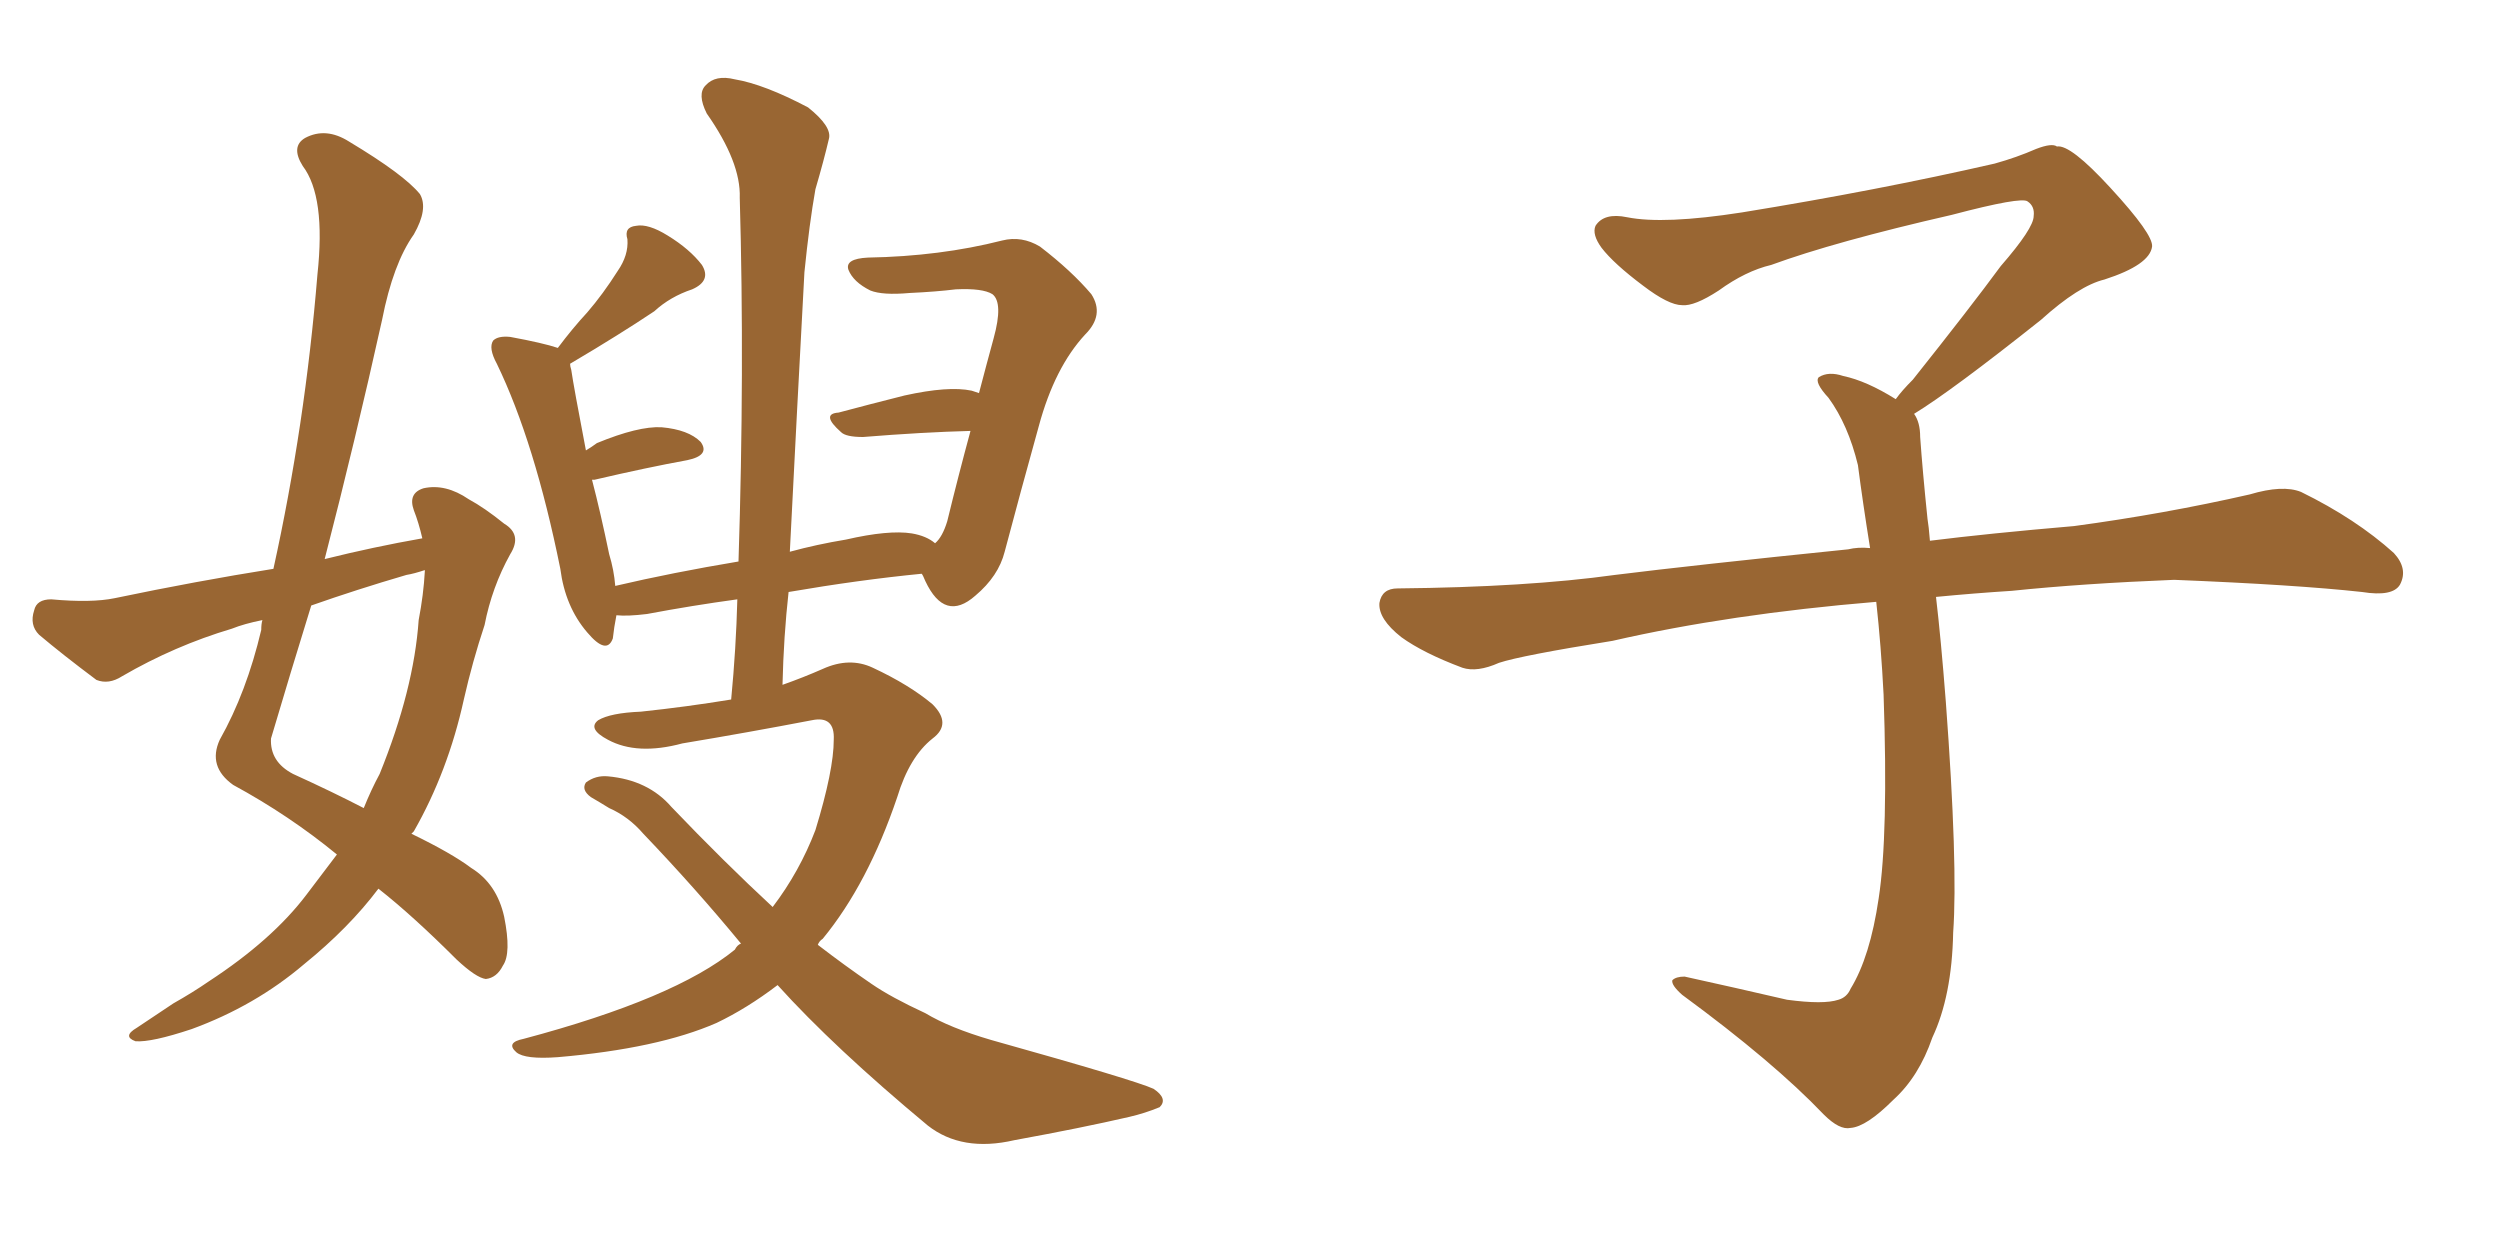 <svg xmlns="http://www.w3.org/2000/svg" xmlns:xlink="http://www.w3.org/1999/xlink" width="300" height="150"><path fill="#996633" padding="10" d="M40.43 102.54L40.43 102.54Q34.72 97.85 27.98 94.19L27.98 94.19Q24.90 91.99 26.37 88.77L26.37 88.77Q29.59 83.06 31.35 75.59L31.35 75.59Q31.35 74.85 31.49 74.41L31.49 74.41Q29.30 74.85 27.83 75.44L27.83 75.44Q20.95 77.49 14.65 81.15L14.65 81.15Q13.04 82.18 11.57 81.59L11.57 81.59Q7.47 78.52 4.69 76.17L4.69 76.17Q3.52 75 4.10 73.24L4.10 73.24Q4.39 71.92 6.15 71.92L6.15 71.92Q10.99 72.36 13.77 71.78L13.77 71.78Q23.58 69.73 32.81 68.26L32.81 68.26Q36.62 50.98 38.09 32.96L38.09 32.96Q39.11 23.58 36.33 19.92L36.33 19.92Q34.86 17.58 36.62 16.55L36.62 16.55Q39.11 15.23 41.89 16.99L41.89 16.99Q48.49 20.95 50.39 23.29L50.39 23.29Q51.42 25.05 49.66 28.13L49.66 28.13Q47.17 31.64 45.85 38.38L45.85 38.38Q42.63 52.88 38.96 67.09L38.96 67.09Q44.82 65.63 50.68 64.60L50.68 64.60Q50.24 62.70 49.66 61.23L49.66 61.23Q48.93 59.18 50.83 58.59L50.83 58.59Q53.47 58.01 56.25 59.91L56.25 59.91Q58.15 60.94 60.50 62.84L60.50 62.84Q62.70 64.16 61.23 66.50L61.23 66.50Q59.03 70.46 58.15 75L58.15 75Q56.69 79.39 55.66 83.94L55.66 83.94Q53.76 92.58 49.66 99.76L49.66 99.76Q49.51 99.90 49.37 100.05L49.37 100.05Q54.20 102.39 56.54 104.15L56.54 104.15Q59.62 106.05 60.50 110.01L60.50 110.01Q61.38 114.40 60.35 115.87L60.35 115.87Q59.62 117.33 58.30 117.48L58.30 117.48Q57.13 117.33 54.79 115.14L54.79 115.14Q49.51 109.86 45.41 106.64L45.41 106.64Q41.89 111.33 36.47 115.72L36.47 115.72Q30.62 120.70 23.00 123.49L23.00 123.49Q18.16 125.10 16.26 124.95L16.26 124.95Q14.65 124.37 16.41 123.34L16.41 123.34Q18.60 121.88 20.80 120.41L20.80 120.41Q23.14 119.09 25.05 117.77L25.05 117.77Q32.67 112.79 36.77 107.37L36.77 107.37Q38.67 104.88 40.43 102.54ZM50.98 68.55L50.98 68.55Q50.98 68.41 50.98 68.41L50.98 68.41Q49.66 68.85 48.78 68.99L48.78 68.99Q42.77 70.75 37.35 72.66L37.35 72.66Q34.86 80.71 32.52 88.62L32.52 88.62Q32.37 91.41 35.16 92.87L35.16 92.87Q39.99 95.07 43.65 96.97L43.65 96.97Q44.53 94.78 45.56 92.87L45.56 92.87Q49.66 82.76 50.24 74.41L50.24 74.41Q50.83 71.34 50.98 68.55ZM93.31 118.21L93.31 118.21L93.31 118.21Q89.65 121.00 85.99 122.75L85.99 122.75Q78.96 125.83 66.94 126.86L66.94 126.86Q62.99 127.15 61.96 126.27L61.96 126.27Q60.64 125.10 62.84 124.66L62.84 124.66Q81.01 119.82 88.18 113.96L88.18 113.96Q88.48 113.38 88.92 113.23L88.92 113.23Q83.50 106.64 77.20 100.05L77.20 100.05Q75.44 98.00 73.10 96.97L73.10 96.97Q71.92 96.24 70.90 95.65L70.90 95.65Q69.73 94.78 70.31 93.90L70.31 93.90Q71.48 93.02 72.95 93.16L72.95 93.16Q77.78 93.60 80.57 96.83L80.57 96.83Q86.87 103.42 92.72 108.84L92.72 108.84Q95.95 104.59 97.85 99.61L97.85 99.61Q100.05 92.43 100.05 88.77L100.05 88.77Q100.20 85.84 97.41 86.43L97.41 86.43Q89.79 87.89 81.88 89.21L81.88 89.21Q76.46 90.67 72.95 88.77L72.95 88.77Q70.46 87.45 71.78 86.43L71.78 86.43Q73.24 85.55 76.90 85.40L76.90 85.40Q82.47 84.81 87.74 83.94L87.74 83.94Q88.33 77.78 88.48 71.92L88.48 71.92Q83.06 72.66 77.64 73.68L77.64 73.68Q75.29 73.97 73.97 73.83L73.97 73.83Q73.68 75.29 73.54 76.61L73.54 76.61Q72.80 78.66 70.46 75.88L70.46 75.88Q67.82 72.80 67.24 68.26L67.24 68.26Q64.16 53.03 59.62 43.65L59.62 43.65Q58.59 41.75 59.18 40.87L59.18 40.87Q59.77 40.28 61.23 40.43L61.23 40.43Q65.19 41.16 66.94 41.75L66.94 41.75Q68.70 39.40 70.46 37.50L70.46 37.50Q72.36 35.30 74.12 32.52L74.12 32.52Q75.44 30.62 75.29 28.71L75.29 28.71Q74.85 27.25 76.32 27.10L76.32 27.10Q77.78 26.81 80.13 28.27L80.13 28.27Q82.76 29.88 84.23 31.79L84.23 31.79Q85.40 33.69 83.06 34.72L83.06 34.72Q80.42 35.60 78.52 37.35L78.52 37.35Q76.32 38.82 73.97 40.28L73.97 40.28Q71.63 41.75 68.41 43.65L68.41 43.65Q68.41 43.95 68.55 44.38L68.55 44.38Q68.85 46.44 70.31 54.05L70.31 54.05Q71.04 53.61 71.63 53.17L71.63 53.17Q76.61 51.12 79.39 51.27L79.39 51.27Q82.62 51.56 84.08 53.03L84.08 53.03Q85.25 54.64 82.47 55.22L82.47 55.22Q77.64 56.10 71.34 57.57L71.34 57.57Q71.19 57.57 71.04 57.57L71.04 57.57Q72.07 61.52 73.10 66.50L73.10 66.50Q73.68 68.41 73.83 70.31L73.83 70.31Q80.71 68.70 88.62 67.38L88.62 67.38Q89.36 44.38 88.77 23.73L88.77 23.73Q88.92 19.48 84.81 13.62L84.81 13.62Q83.64 11.28 84.67 10.25L84.67 10.25Q85.84 8.94 88.18 9.52L88.18 9.52Q91.70 10.11 96.97 12.89L96.97 12.89Q99.90 15.23 99.46 16.70L99.46 16.70Q98.88 19.19 97.85 22.71L97.85 22.71Q97.12 26.81 96.53 32.67L96.53 32.67Q95.65 48.93 94.78 66.21L94.78 66.21Q98.00 65.33 101.51 64.75L101.51 64.75Q106.64 63.57 109.42 64.01L109.42 64.01Q111.18 64.31 112.21 65.19L112.21 65.19Q113.09 64.45 113.67 62.55L113.67 62.55Q114.99 57.13 116.46 51.71L116.46 51.71Q110.74 51.86 103.56 52.44L103.56 52.44Q101.51 52.44 100.93 51.86L100.93 51.86Q98.44 49.66 100.63 49.51L100.63 49.51Q104.44 48.49 108.54 47.46L108.54 47.46Q113.82 46.29 116.60 46.88L116.60 46.88Q117.04 47.02 117.48 47.17L117.48 47.17Q118.36 43.80 119.24 40.58L119.24 40.58Q120.41 36.33 119.09 35.30L119.09 35.30Q117.92 34.57 114.70 34.72L114.70 34.72Q112.35 35.01 109.13 35.16L109.13 35.16Q105.91 35.45 104.44 34.86L104.44 34.86Q102.39 33.84 101.81 32.37L101.81 32.37Q101.37 31.05 104.15 30.91L104.15 30.91Q112.79 30.76 120.26 28.86L120.26 28.86Q122.61 28.27 124.80 29.59L124.80 29.59Q128.61 32.52 130.96 35.30L130.96 35.30Q132.57 37.79 130.22 40.14L130.22 40.14Q126.56 44.09 124.66 51.12L124.66 51.12Q122.46 59.03 120.56 66.21L120.56 66.21Q119.82 69.14 117.04 71.48L117.04 71.48Q113.38 74.71 111.04 69.73L111.04 69.73Q110.74 68.99 110.60 68.85L110.60 68.85Q103.13 69.58 94.63 71.04L94.63 71.04Q94.04 76.32 93.90 82.18L93.90 82.18Q96.39 81.30 98.73 80.27L98.73 80.27Q101.95 78.81 104.74 80.13L104.74 80.13Q109.13 82.18 111.91 84.52L111.91 84.52Q114.26 86.87 111.91 88.62L111.91 88.62Q109.13 90.82 107.67 95.65L107.67 95.65Q104.15 106.05 98.73 112.65L98.73 112.65Q98.29 112.94 98.14 113.38L98.14 113.38Q101.37 115.87 104.59 118.07L104.59 118.07Q106.93 119.68 111.04 121.58L111.04 121.58Q113.96 123.34 118.95 124.80L118.95 124.80Q136.23 129.64 138.43 130.66L138.43 130.66Q140.19 131.84 139.16 132.86L139.16 132.86Q137.40 133.59 135.50 134.03L135.50 134.03Q129.79 135.35 121.73 136.82L121.73 136.82Q115.43 138.28 111.33 135.06L111.33 135.06Q100.05 125.68 93.31 118.21ZM229.69 49.66L229.69 49.66L229.69 49.66Q230.42 50.68 230.42 52.44L230.42 52.44Q230.71 56.54 231.30 62.26L231.30 62.26Q231.45 63.13 231.59 64.89L231.59 64.89Q238.62 64.01 248.88 63.13L248.88 63.13Q259.72 61.67 269.97 59.33L269.97 59.33Q273.93 58.15 276.12 59.03L276.12 59.03Q282.71 62.26 287.26 66.36L287.26 66.36Q289.01 68.26 287.99 70.17L287.99 70.17Q287.11 71.63 283.45 71.04L283.45 71.04Q275.54 70.17 260.89 69.58L260.89 69.58Q249.90 70.02 241.41 70.90L241.41 70.90Q236.87 71.19 232.32 71.63L232.32 71.63Q232.91 76.61 233.50 84.23L233.50 84.23Q234.96 103.86 234.38 111.91L234.38 111.91Q234.23 119.53 231.88 124.51L231.88 124.51Q230.27 129.20 227.20 131.98L227.20 131.98Q223.97 135.21 222.07 135.35L222.07 135.35Q220.75 135.64 218.85 133.74L218.85 133.74Q212.84 127.44 201.86 119.38L201.86 119.38Q200.54 118.21 200.68 117.63L200.68 117.63Q201.12 117.19 202.15 117.19L202.15 117.19Q208.15 118.51 214.45 119.97L214.45 119.97Q218.85 120.56 220.61 119.97L220.61 119.97Q221.63 119.68 222.07 118.65L222.07 118.65Q224.41 114.84 225.44 107.81L225.44 107.81Q226.61 100.20 226.03 83.35L226.03 83.35Q225.73 77.49 225.15 72.22L225.15 72.22Q207.57 73.68 193.51 76.90L193.51 76.90Q182.52 78.66 179.88 79.54L179.88 79.54Q177.25 80.71 175.49 80.13L175.49 80.13Q170.80 78.37 168.16 76.46L168.16 76.46Q165.38 74.27 165.53 72.36L165.53 72.36Q165.82 70.61 167.72 70.61L167.72 70.61Q183.25 70.46 193.80 68.99L193.80 68.99Q203.17 67.82 221.78 65.92L221.78 65.92Q222.95 65.63 224.41 65.77L224.41 65.77Q223.54 60.35 222.95 55.81L222.95 55.81Q221.78 50.98 219.43 47.75L219.43 47.75Q217.68 45.85 218.26 45.26L218.26 45.26Q219.43 44.53 221.19 45.12L221.19 45.12Q223.97 45.70 227.49 47.90L227.49 47.90Q228.22 46.88 229.54 45.56L229.54 45.56Q236.43 36.91 240.09 31.93L240.09 31.93Q244.04 27.39 244.04 25.93L244.04 25.93Q244.19 24.76 243.31 24.17L243.31 24.17Q242.58 23.58 234.23 25.78L234.23 25.78Q220.17 29.00 212.55 31.79L212.55 31.79Q209.47 32.52 206.25 34.86L206.25 34.86Q203.32 36.77 201.86 36.62L201.86 36.62Q200.24 36.62 197.17 34.28L197.17 34.28Q193.65 31.64 192.19 29.74L192.19 29.74Q191.02 28.13 191.46 27.10L191.46 27.10Q192.48 25.49 195.26 26.07L195.26 26.07Q199.66 26.95 209.03 25.49L209.03 25.49Q225.29 22.85 239.36 19.63L239.36 19.63Q241.99 18.90 244.34 17.87L244.34 17.87Q246.24 17.14 246.83 17.58L246.83 17.58Q248.44 17.29 253.27 22.56L253.27 22.56Q258.40 28.13 258.25 29.59L258.25 29.59Q257.96 31.79 252.54 33.54L252.54 33.54Q249.46 34.28 244.92 38.38L244.92 38.38Q234.23 46.88 229.69 49.66Z"/></svg>